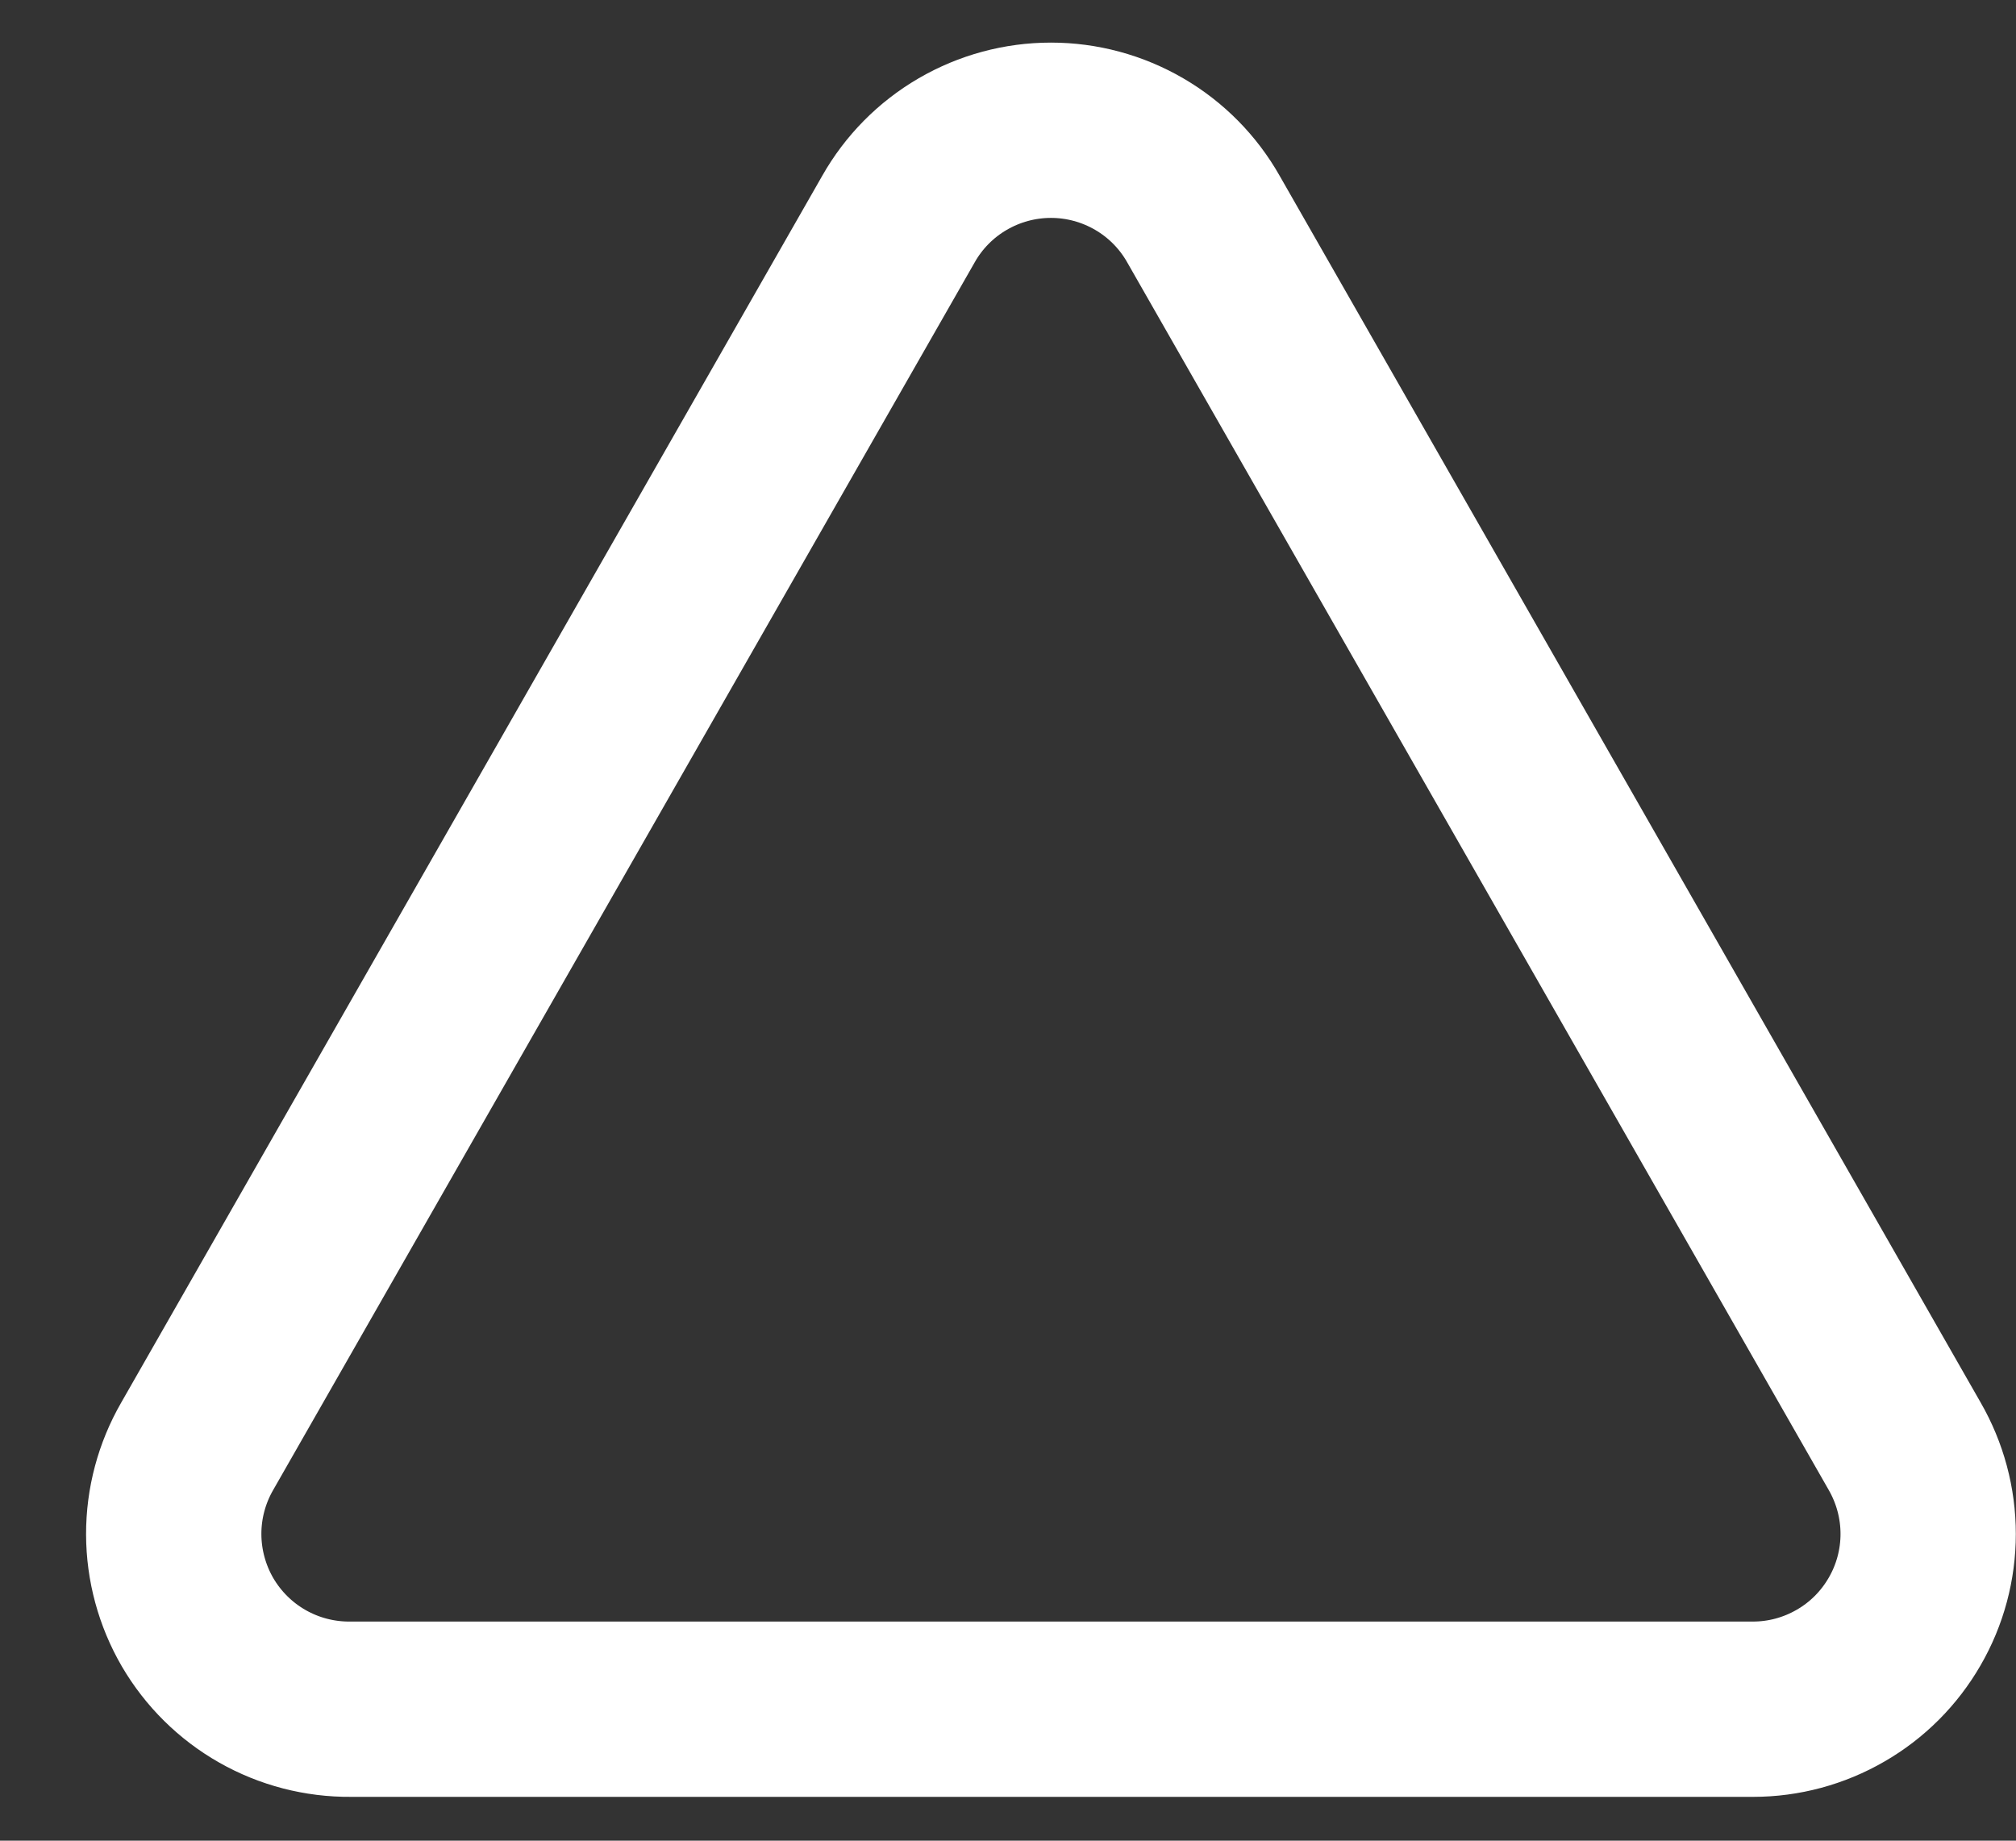 <svg xmlns="http://www.w3.org/2000/svg" width="23" height="21" viewBox="0 0 23 21" fill="none"><rect x="0" y="0" width="23" height="21" fill="#333333" stroke="none"/><path d="M21.73 16.5L13.73 2.5C13.556 2.192 13.303 1.936 12.997 1.758C12.691 1.58 12.344 1.486 11.99 1.486C11.636 1.486 11.289 1.58 10.983 1.758C10.677 1.936 10.424 2.192 10.25 2.5L2.25 16.5C2.074 16.805 1.981 17.152 1.982 17.505C1.983 17.857 2.077 18.203 2.254 18.508C2.432 18.812 2.687 19.065 2.994 19.239C3.3 19.413 3.647 19.503 4 19.5H20C20.351 19.5 20.695 19.407 20.999 19.231C21.303 19.056 21.555 18.803 21.73 18.499C21.906 18.195 21.998 17.85 21.998 17.5C21.998 17.149 21.905 16.804 21.73 16.5Z" stroke="white" stroke-width="2" stroke-linecap="round" stroke-linejoin="round"></path></svg>
